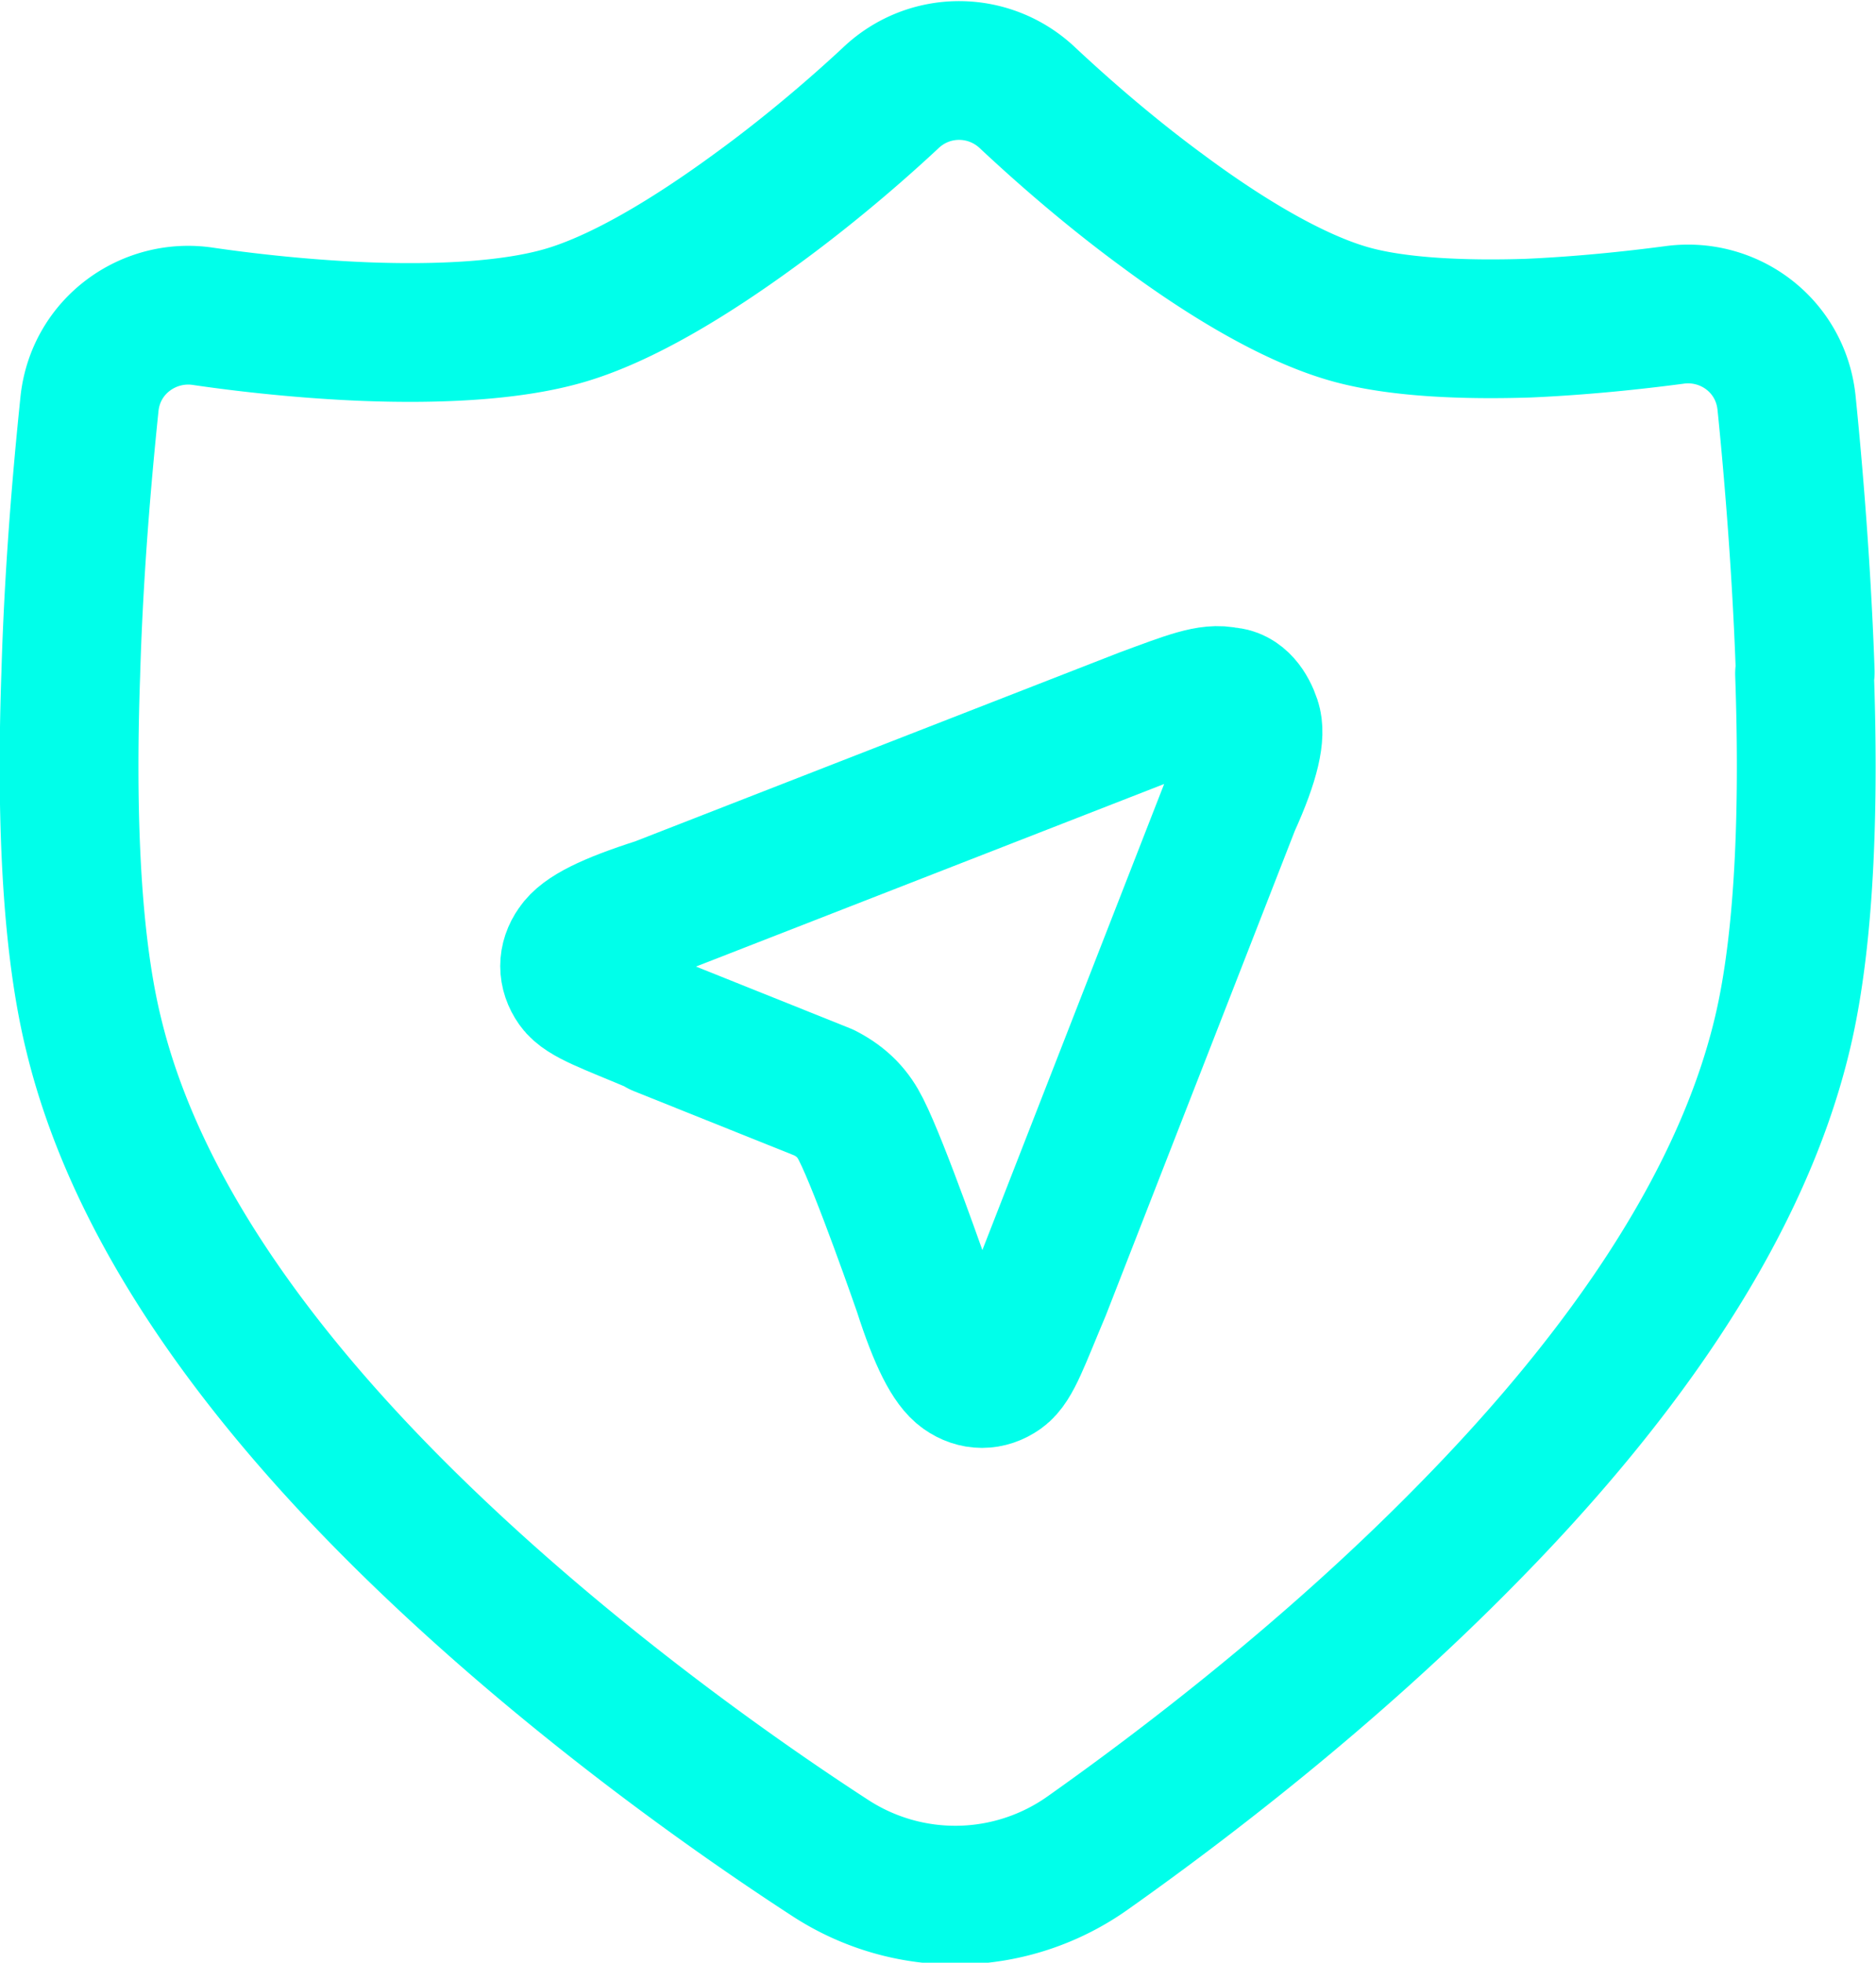 <svg xmlns="http://www.w3.org/2000/svg" viewBox="0 0 27.04 28.29"><path d="M26.02 9.69c-.06-1.74-.21-3.3-.27-3.89-.09-.83-.84-1.37-1.62-1.26-.38.05-1.19.15-2.1.19-.93.03-1.86-.01-2.53-.19-.82-.22-1.81-.81-2.74-1.5-.9-.66-1.64-1.34-1.95-1.63-.55-.52-1.41-.53-1.97 0-.31.29-1.05.96-1.96 1.62-.93.68-1.92 1.28-2.75 1.52-.76.22-1.81.27-2.86.23-1.02-.04-1.93-.16-2.34-.22-.78-.12-1.55.42-1.64 1.26-.06.59-.22 2.15-.27 3.9-.06 1.71-.03 3.73.33 5.19.67 2.78 2.73 5.32 4.82 7.32 2.12 2.03 4.41 3.65 5.78 4.54a3.3 3.3 0 0 0 3.74-.07c1.3-.92 3.47-2.56 5.46-4.59 1.97-2 3.9-4.52 4.54-7.21.35-1.46.38-3.48.32-5.19Z" style="fill-rule:evenodd;fill:none;stroke:#00ffea;stroke-linecap:round;stroke-linejoin:round;stroke-width:2px"/><path d="M9.49 14.78c-.71-.3-1.07-.42-1.19-.59s-.12-.36 0-.53c.12-.18.47-.36 1.19-.59l7-2.73c.65-.24.95-.36 1.19-.3.18 0 .3.18.36.36s0 .53-.3 1.19l-2.73 7c-.3.71-.42 1.07-.59 1.19s-.36.12-.53 0-.36-.47-.59-1.19c0 0-.61-1.76-.89-2.31-.11-.22-.26-.39-.53-.53l-2.37-.95h0Z" style="fill:none;stroke:#00ffea;stroke-linecap:round;stroke-linejoin:round;stroke-width:2px"/></svg>